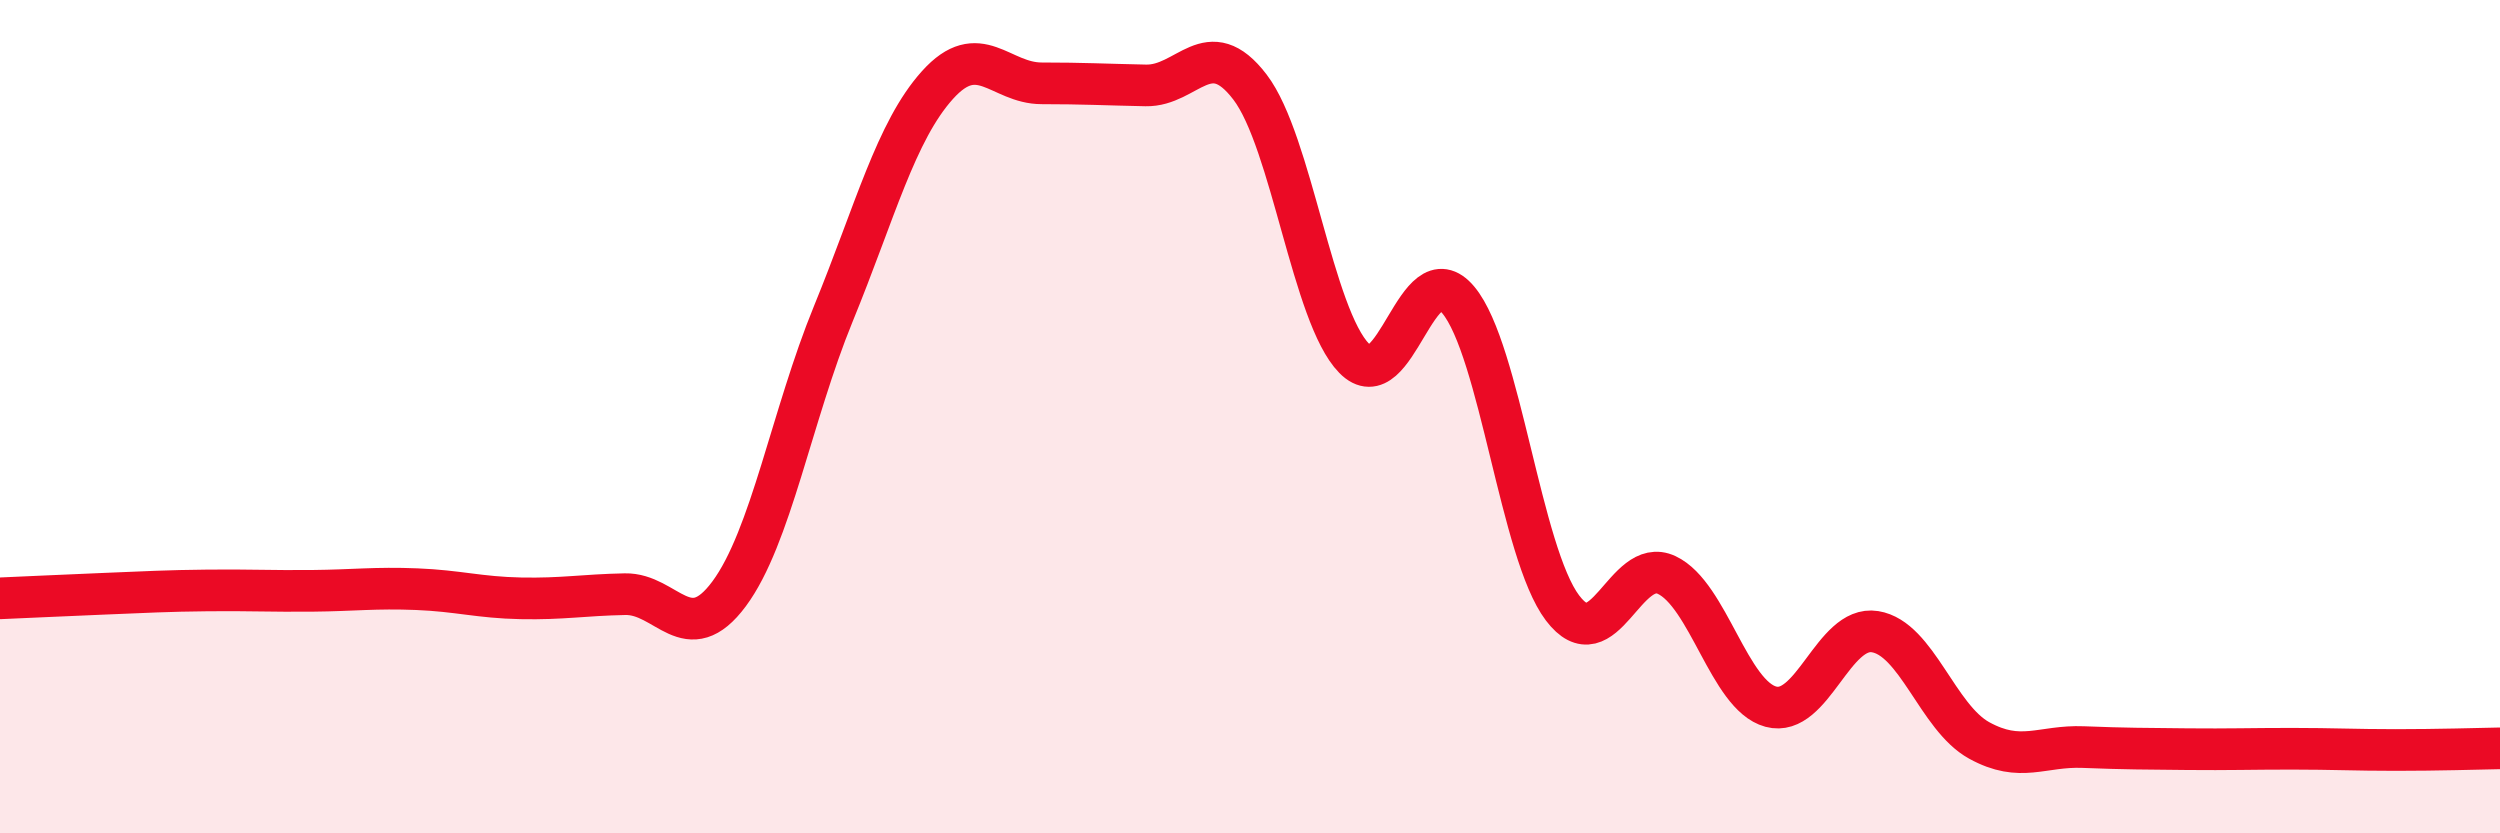 
    <svg width="60" height="20" viewBox="0 0 60 20" xmlns="http://www.w3.org/2000/svg">
      <path
        d="M 0,14.36 C 0.5,14.34 1.5,14.29 2.5,14.25 C 3.5,14.21 4,14.18 5,14.17 C 6,14.16 6.5,14.19 7.5,14.18 C 8.5,14.17 9,14.1 10,14.14 C 11,14.18 11.5,14.34 12.5,14.36 C 13.5,14.38 14,14.28 15,14.26 C 16,14.24 16.5,15.6 17.5,14.25 C 18.5,12.9 19,9.97 20,7.53 C 21,5.09 21.5,3.15 22.5,2.04 C 23.5,0.93 24,2 25,2 C 26,2 26.5,2.03 27.5,2.05 C 28.5,2.07 29,0.78 30,2.09 C 31,3.4 31.5,7.58 32.5,8.6 C 33.5,9.62 34,6 35,7.2 C 36,8.4 36.5,13.27 37.5,14.59 C 38.5,15.91 39,13.33 40,13.8 C 41,14.27 41.5,16.69 42.5,16.96 C 43.5,17.23 44,15 45,15.16 C 46,15.32 46.5,17.22 47.5,17.77 C 48.5,18.32 49,17.89 50,17.93 C 51,17.97 51.5,17.97 52.5,17.98 C 53.5,17.99 54,17.97 55,17.97 C 56,17.97 56.5,18 57.5,18 C 58.5,18 59.5,17.97 60,17.96L60 20L0 20Z"
        fill="#EB0A25"
        opacity="0.1"
        stroke-linecap="round"
        stroke-linejoin="round"
      />
      <path
        d="M 0,14.36 C 0.5,14.34 1.5,14.29 2.5,14.25 C 3.5,14.21 4,14.18 5,14.17 C 6,14.16 6.5,14.19 7.5,14.18 C 8.5,14.17 9,14.1 10,14.14 C 11,14.18 11.5,14.34 12.5,14.36 C 13.5,14.38 14,14.28 15,14.26 C 16,14.24 16.5,15.6 17.5,14.25 C 18.5,12.9 19,9.97 20,7.53 C 21,5.09 21.5,3.15 22.5,2.04 C 23.5,0.93 24,2 25,2 C 26,2 26.5,2.03 27.5,2.05 C 28.5,2.07 29,0.78 30,2.09 C 31,3.4 31.5,7.58 32.5,8.6 C 33.5,9.62 34,6 35,7.2 C 36,8.4 36.5,13.27 37.5,14.59 C 38.5,15.91 39,13.33 40,13.8 C 41,14.27 41.5,16.69 42.5,16.96 C 43.5,17.23 44,15 45,15.16 C 46,15.32 46.5,17.22 47.5,17.77 C 48.5,18.32 49,17.89 50,17.93 C 51,17.97 51.5,17.97 52.5,17.98 C 53.5,17.99 54,17.97 55,17.97 C 56,17.97 56.5,18 57.5,18 C 58.5,18 59.5,17.97 60,17.96"
        stroke="#EB0A25"
        stroke-width="1"
        fill="none"
        stroke-linecap="round"
        stroke-linejoin="round"
      />
    </svg>
  